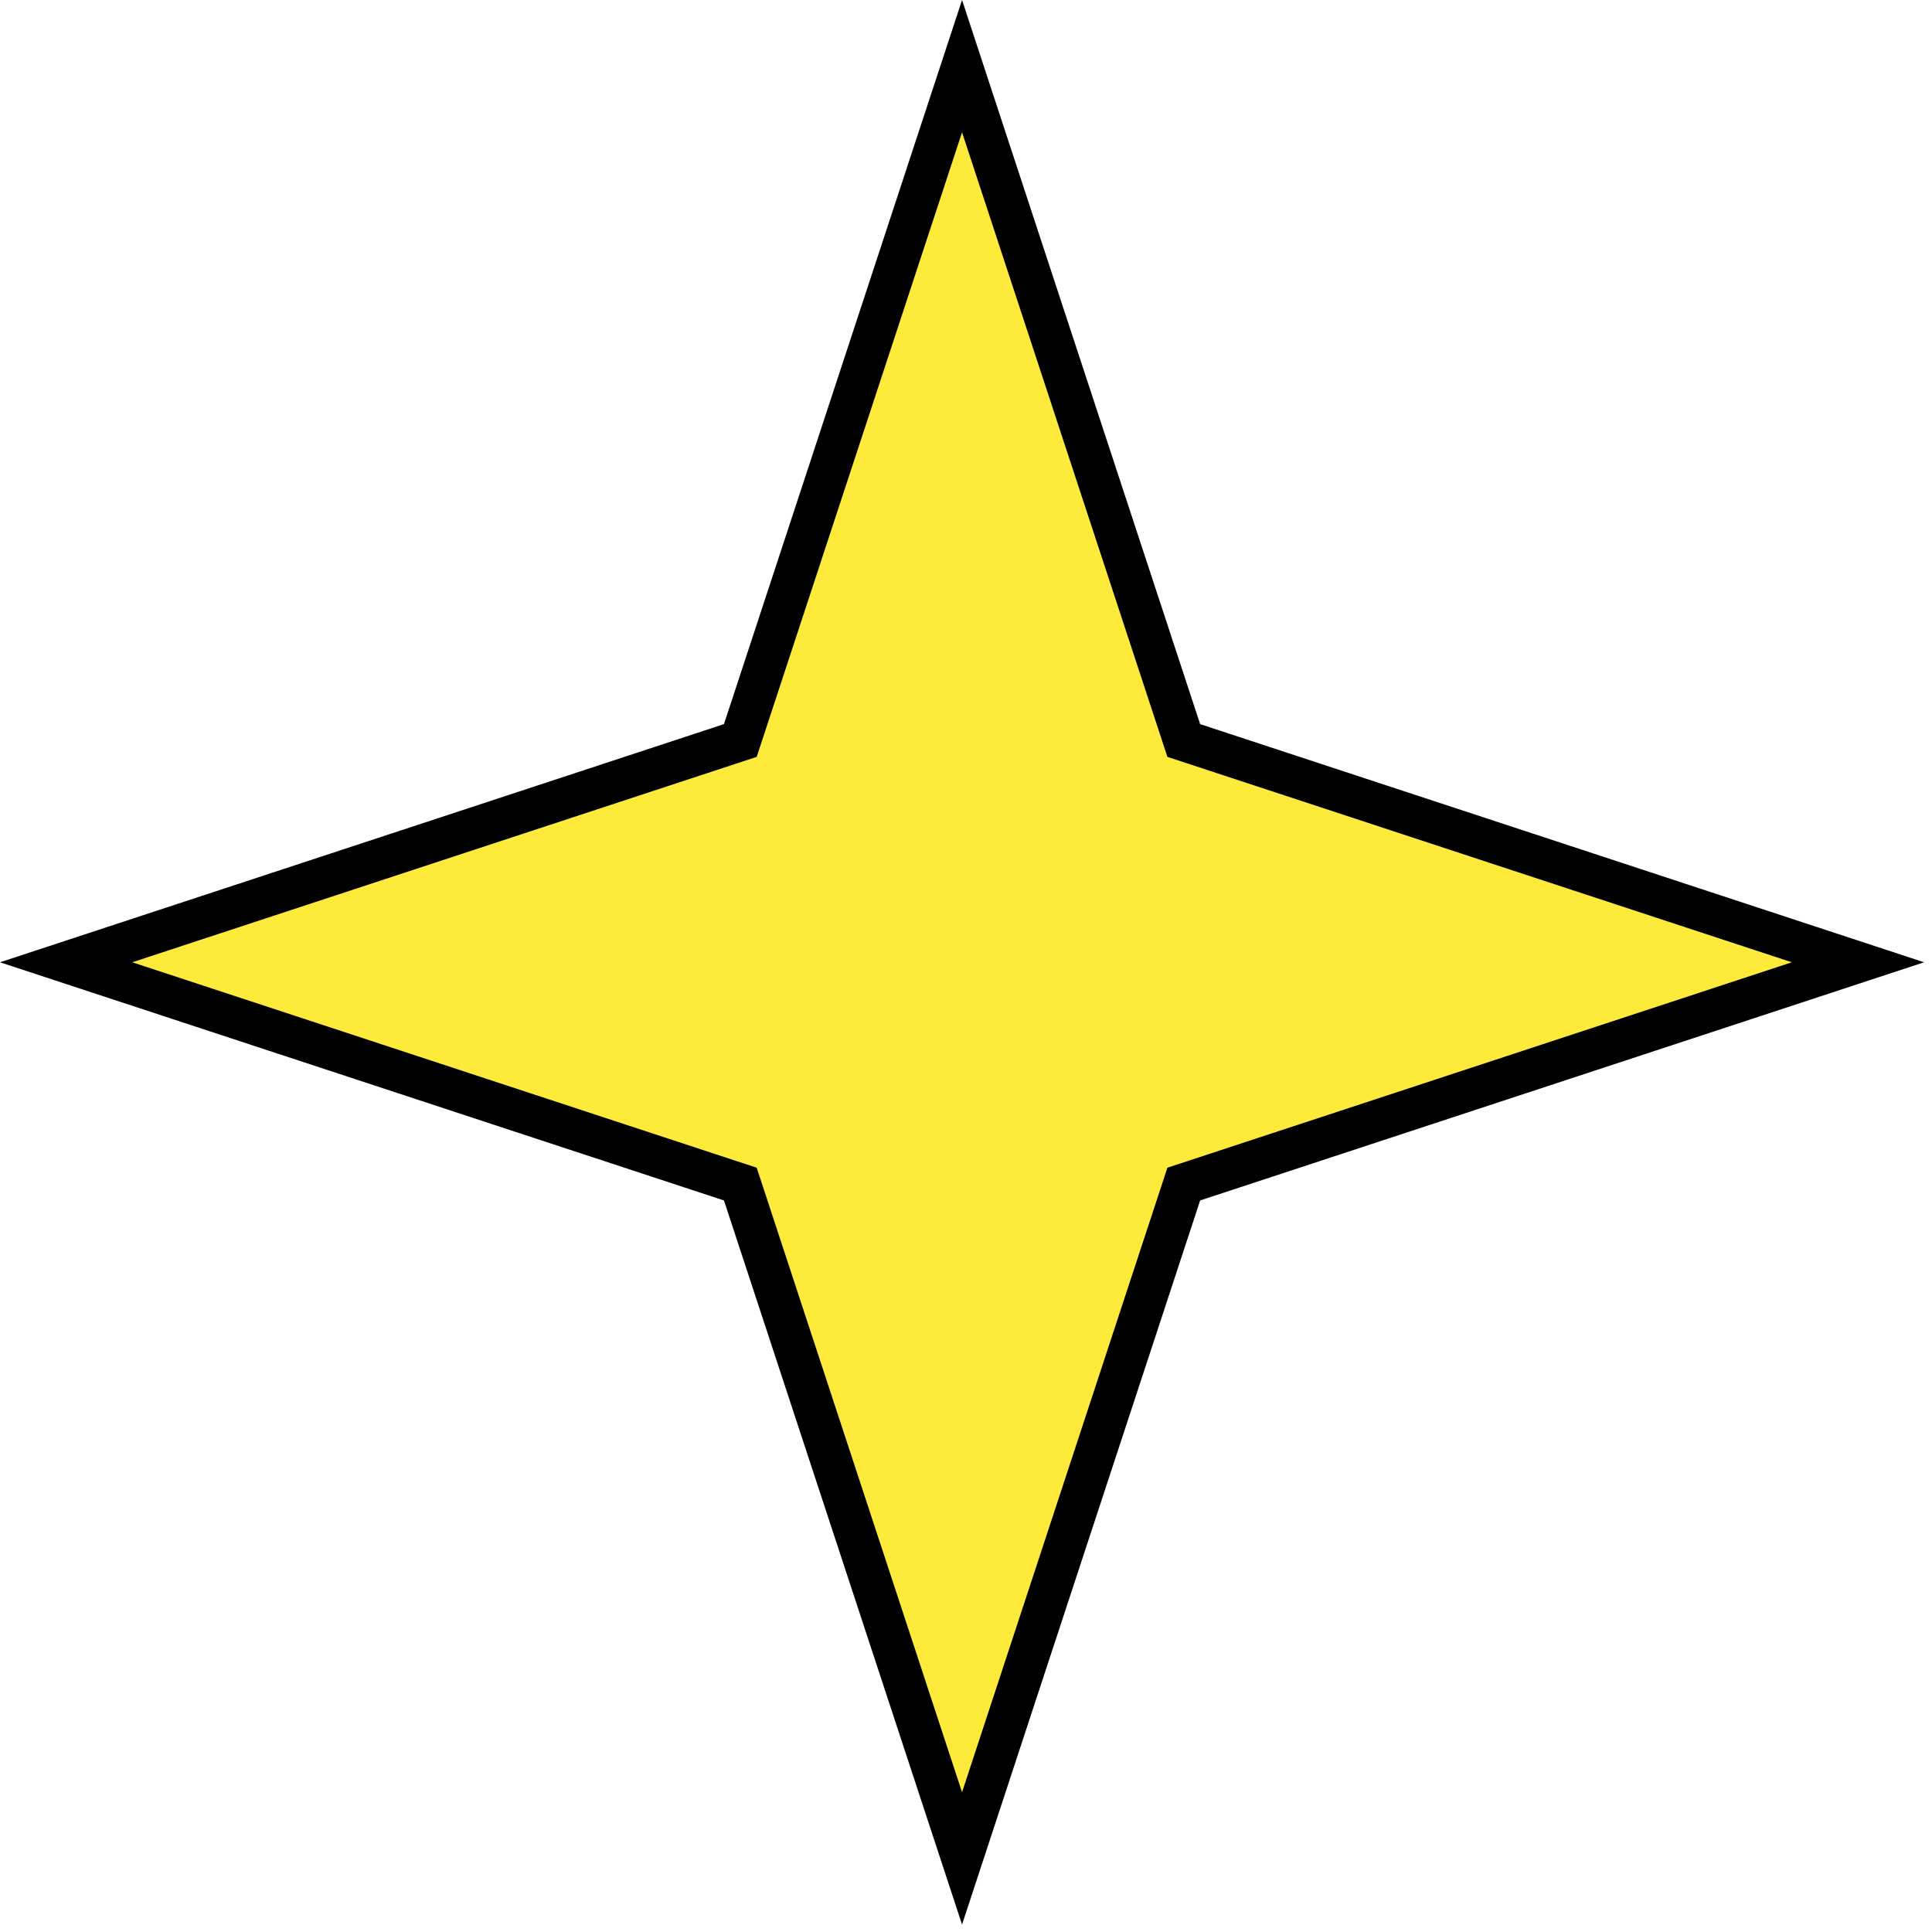 <?xml version="1.0" encoding="utf-8"?>
<svg xmlns="http://www.w3.org/2000/svg" fill="none" height="100%" overflow="visible" preserveAspectRatio="none" style="display: block;" viewBox="0 0 187 187" width="100%">
<path d="M114.263 70.714L114.578 71.674L115.538 71.989L179.834 93.14L115.538 114.292L114.578 114.607L114.263 115.566L93.117 179.877L71.972 115.566L71.656 114.607L70.697 114.292L6.4 93.14L70.697 71.989L71.656 71.674L71.972 70.714L93.117 6.402L114.263 70.714Z" fill="#FEEA3B" id="Star 3" stroke="black" stroke-width="4"/>
</svg>